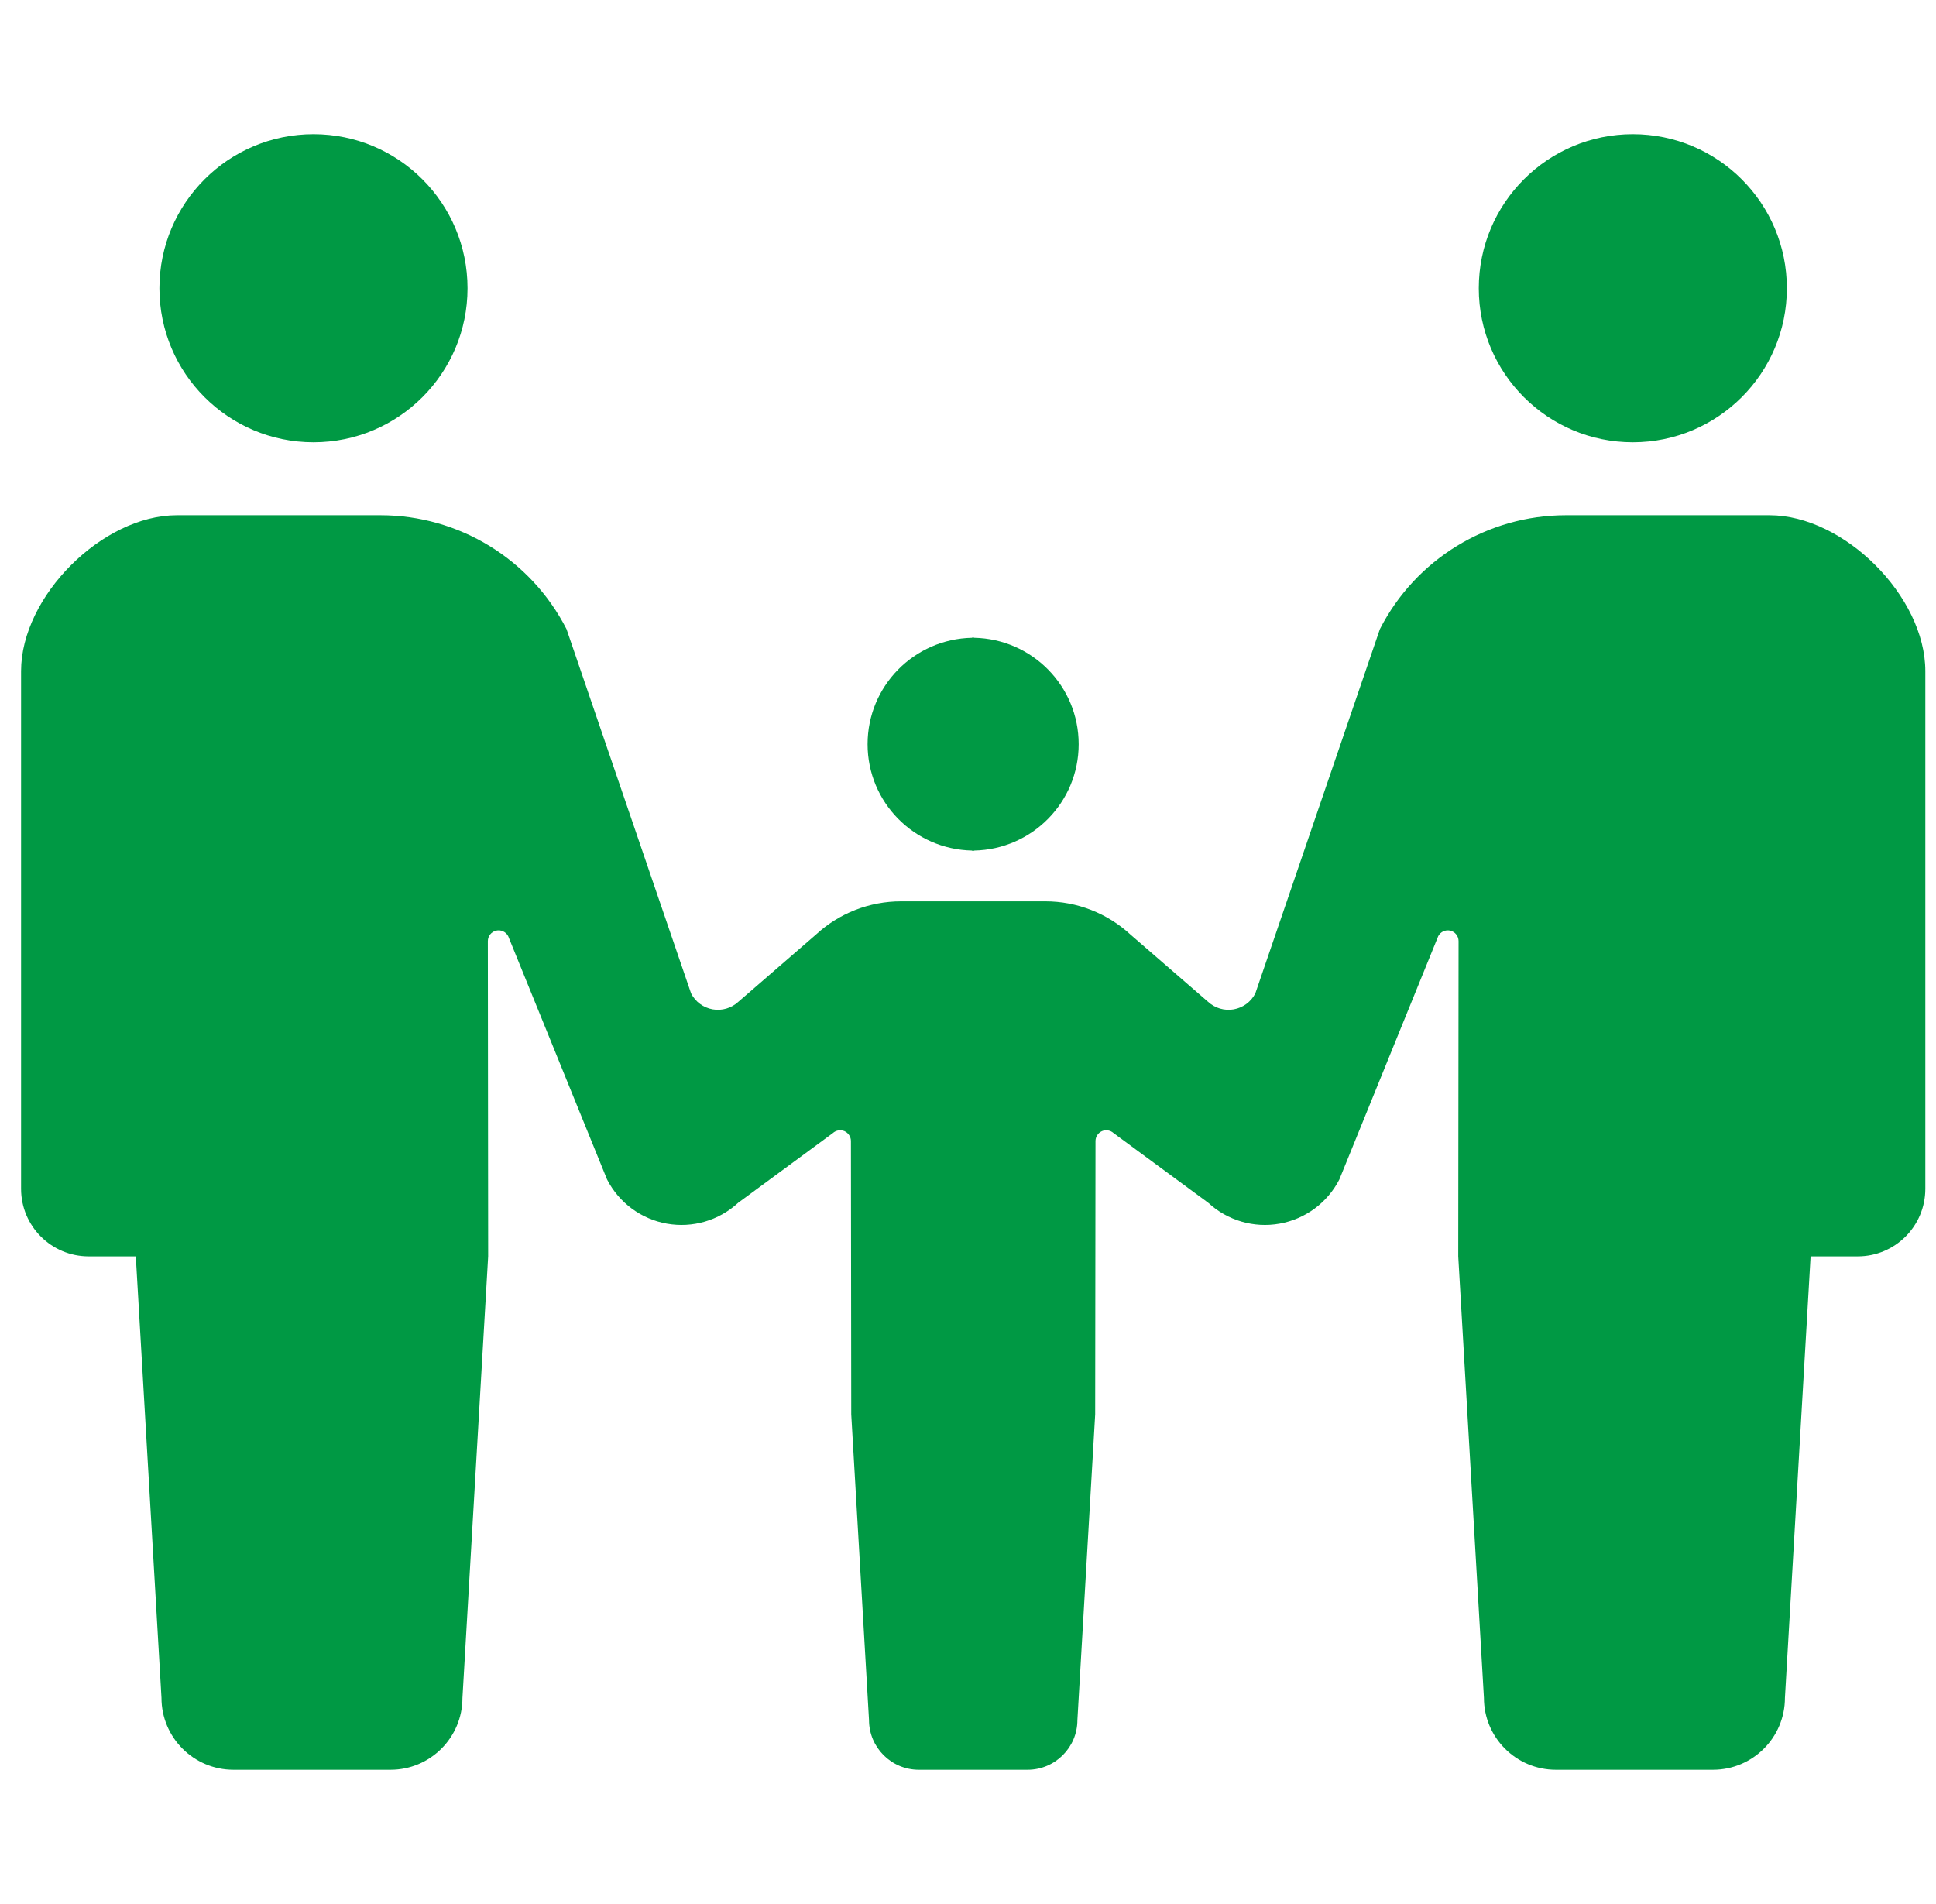 <svg width="61" height="60" viewBox="0 0 61 60" fill="none" xmlns="http://www.w3.org/2000/svg">
<g clip-path="url(#clip0_1921_91295)">
<path d="M9.878 13.937C12.559 13.937 14.731 11.763 14.731 9.084C14.731 6.402 12.559 4.229 9.878 4.229C7.196 4.229 5.023 6.402 5.023 9.084C5.023 11.763 7.196 13.937 9.878 13.937Z" fill="#009944"/>
<path d="M30.627 26.803V26.811C30.639 26.811 30.649 26.807 30.661 26.807C30.673 26.807 30.684 26.811 30.696 26.811V26.803C32.519 26.766 33.987 25.283 33.987 23.452C33.987 21.618 32.519 20.135 30.696 20.098V20.091C30.684 20.091 30.673 20.095 30.661 20.095C30.649 20.095 30.639 20.091 30.627 20.091V20.098C28.803 20.135 27.336 21.618 27.336 23.452C27.336 25.283 28.803 26.766 30.627 26.803Z" fill="#009944"/>
<path d="M51.447 13.937C54.129 13.937 56.301 11.763 56.301 9.084C56.301 6.402 54.129 4.229 51.447 4.229C48.766 4.229 46.594 6.402 46.594 9.084C46.594 11.763 48.766 13.937 51.447 13.937Z" fill="#009944"/>
<path d="M55.754 16.236H51.498H49.342C46.868 16.236 44.603 17.623 43.478 19.825L39.553 31.305C39.418 31.569 39.167 31.755 38.874 31.807C38.582 31.859 38.283 31.771 38.064 31.569L35.623 29.454C34.892 28.778 33.934 28.403 32.939 28.403H30.664H28.39C27.394 28.403 26.436 28.778 25.706 29.454L23.264 31.569C23.045 31.771 22.746 31.859 22.454 31.807C22.162 31.755 21.91 31.569 21.775 31.305L17.85 19.825C16.725 17.623 14.46 16.236 11.987 16.236H9.83H5.574C3.223 16.236 0.664 18.795 0.664 21.148V37.462C0.664 38.637 1.617 39.591 2.793 39.591C3.371 39.591 2.793 39.591 4.279 39.591L5.088 53.504C5.088 54.755 6.103 55.77 7.355 55.77C7.883 55.77 8.856 55.77 9.83 55.77C10.803 55.77 11.777 55.77 12.305 55.77C13.556 55.77 14.571 54.755 14.571 53.504L15.381 39.591L15.371 29.657C15.371 29.5 15.478 29.365 15.631 29.327C15.784 29.291 15.941 29.363 16.013 29.503L19.127 37.167C19.503 37.901 20.2 38.416 21.011 38.56C21.822 38.705 22.654 38.461 23.259 37.902L26.239 35.708C26.339 35.616 26.483 35.592 26.606 35.644C26.73 35.7 26.811 35.822 26.811 35.956L26.821 44.57L27.381 54.202C27.381 55.067 28.084 55.77 28.951 55.77C29.316 55.77 29.99 55.77 30.664 55.77C31.338 55.77 32.012 55.77 32.377 55.77C33.243 55.77 33.947 55.067 33.947 54.202L34.507 44.57L34.517 35.956C34.517 35.822 34.597 35.7 34.722 35.644C34.845 35.592 34.989 35.616 35.089 35.708L38.069 37.902C38.674 38.461 39.506 38.705 40.317 38.56C41.128 38.416 41.825 37.901 42.201 37.167L45.315 29.503C45.386 29.364 45.543 29.291 45.697 29.327C45.85 29.365 45.957 29.5 45.957 29.657L45.947 39.591L46.756 53.504C46.756 54.755 47.772 55.77 49.023 55.77C49.551 55.77 50.525 55.77 51.498 55.77C52.472 55.77 53.445 55.77 53.973 55.77C55.224 55.77 56.24 54.755 56.24 53.504L57.049 39.591C58.535 39.591 57.956 39.591 58.535 39.591C59.711 39.591 60.664 38.637 60.664 37.462V21.148C60.664 18.795 58.105 16.236 55.754 16.236Z" fill="#009944"/>
</g>
<defs>
<clipPath id="clip0_1921_91295">
<rect width="60" height="60" fill="white" transform="translate(0.664)"/>
</clipPath>
</defs>
</svg>
